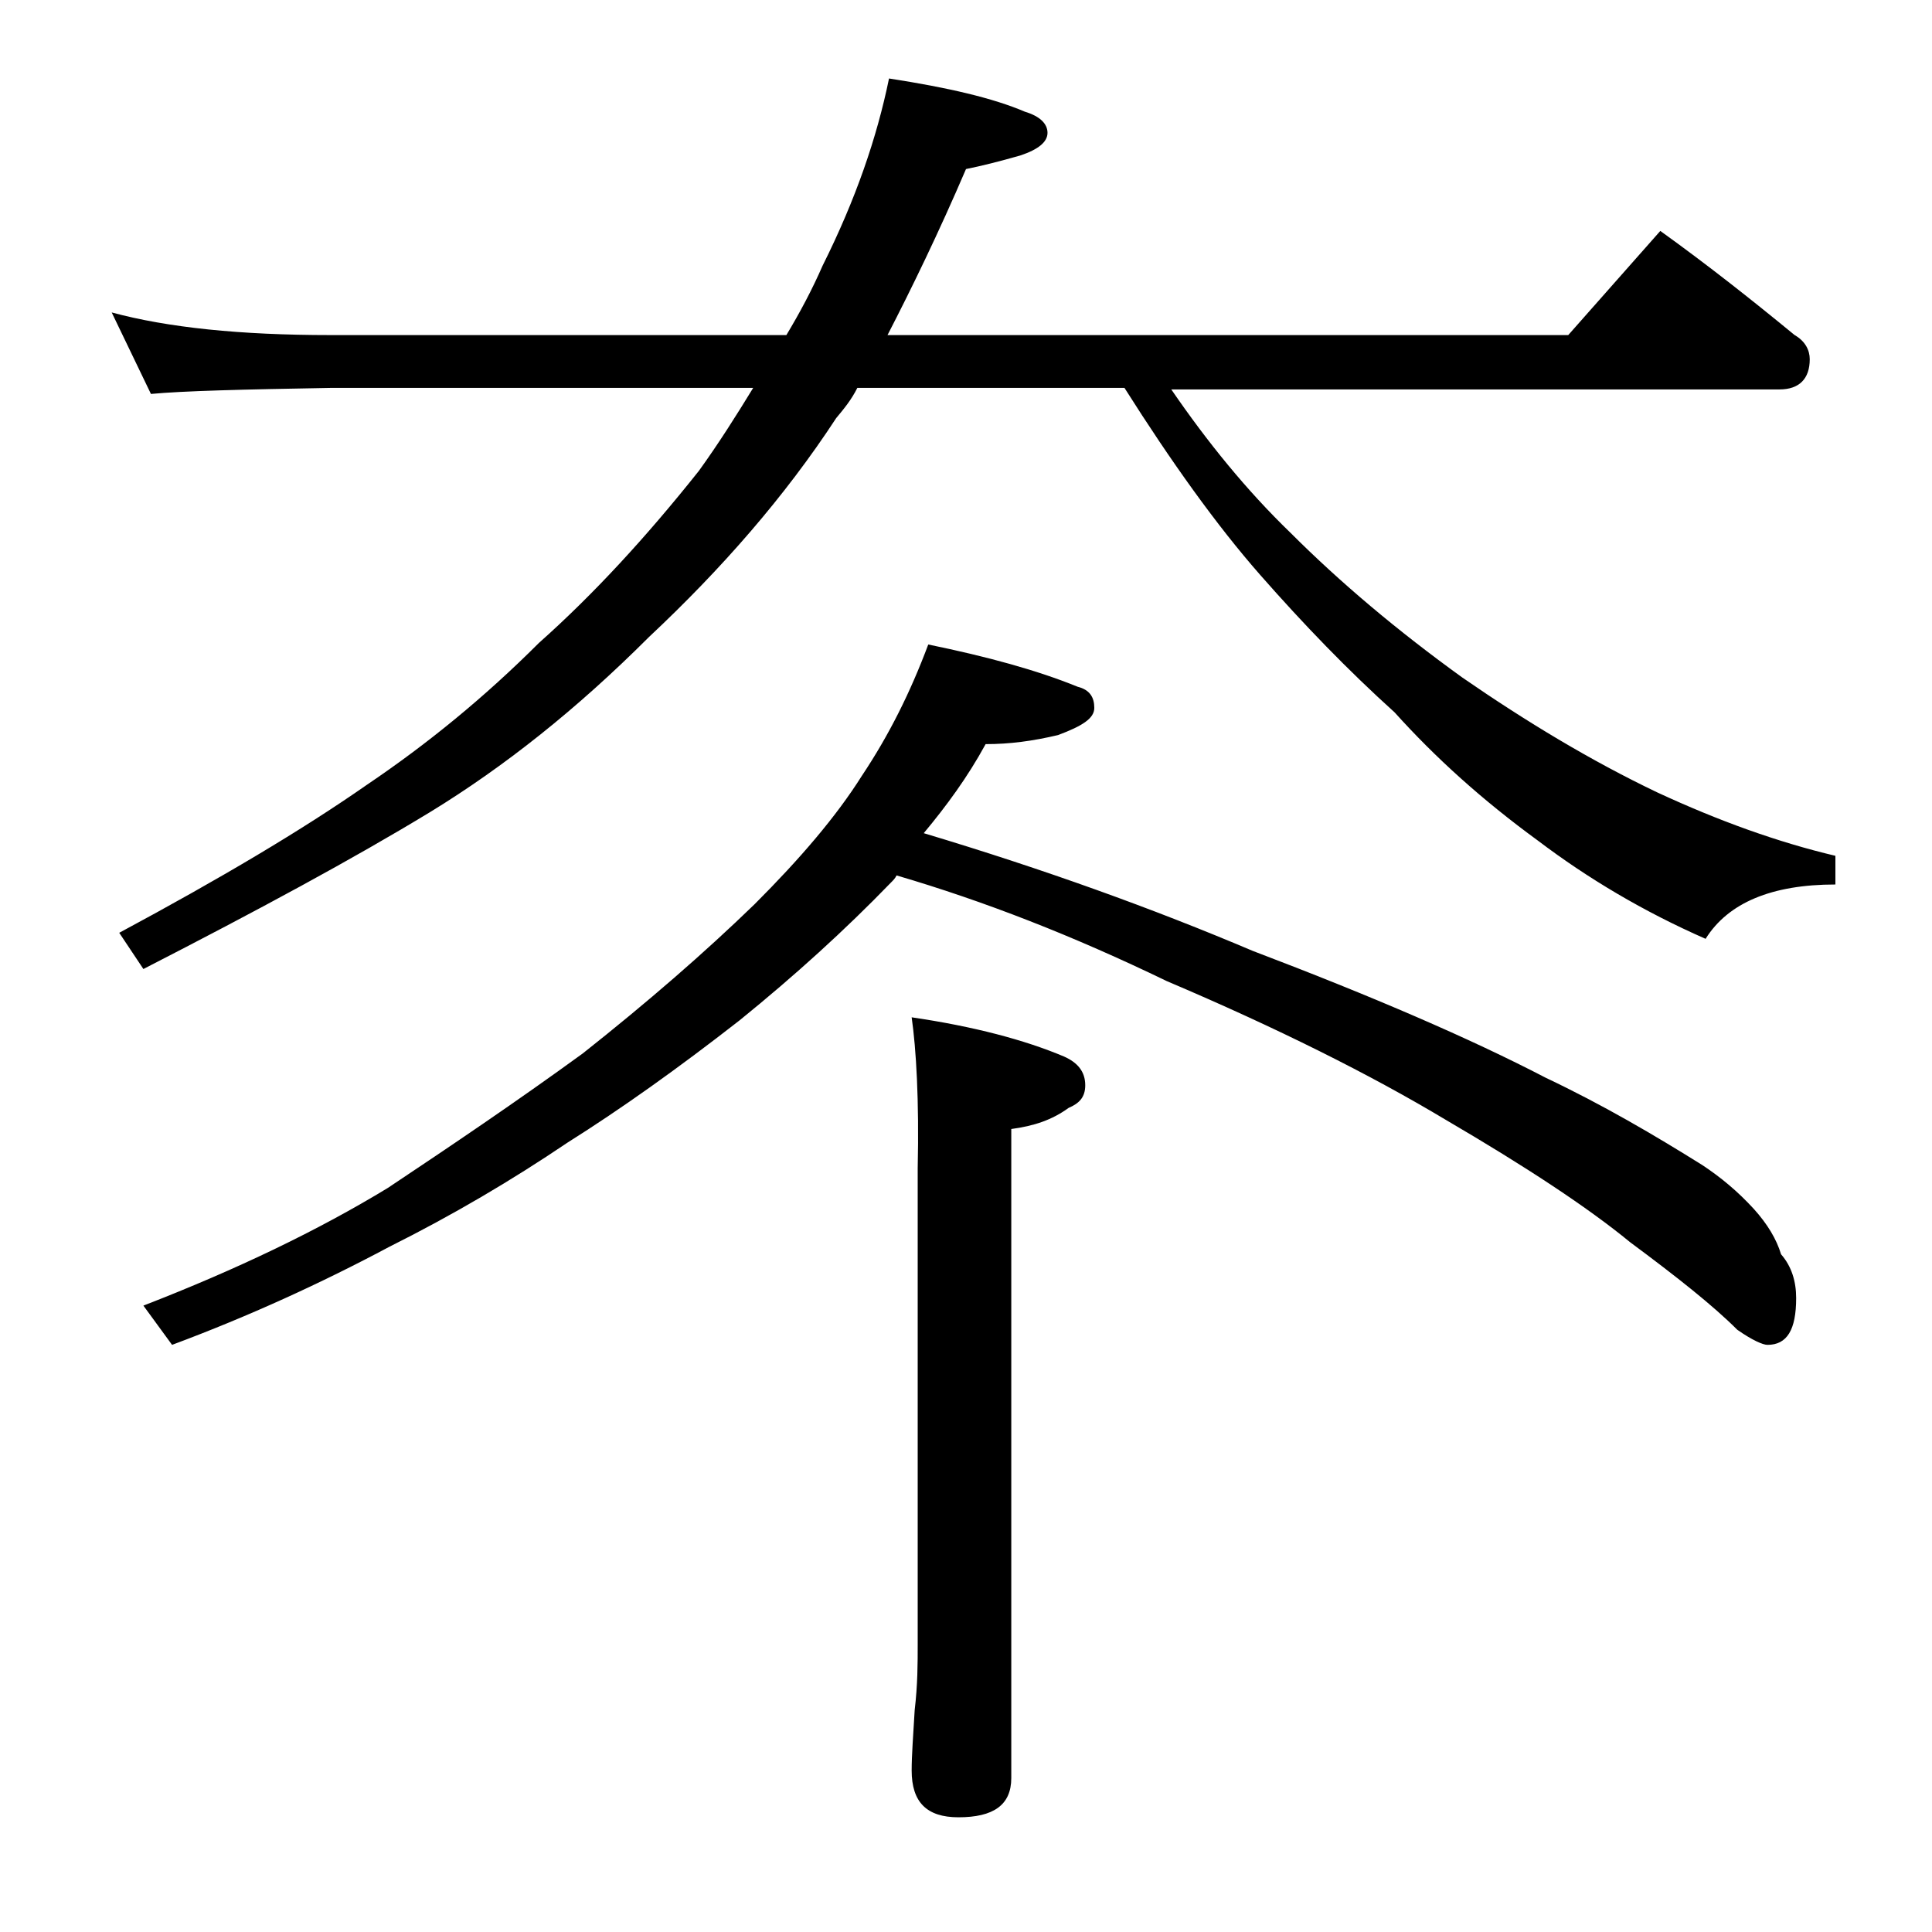 <?xml version="1.0" encoding="utf-8"?>
<!-- Generator: Adobe Illustrator 18.0.0, SVG Export Plug-In . SVG Version: 6.00 Build 0)  -->
<!DOCTYPE svg PUBLIC "-//W3C//DTD SVG 1.1//EN" "http://www.w3.org/Graphics/SVG/1.1/DTD/svg11.dtd">
<svg version="1.1" id="Layer_1" xmlns="http://www.w3.org/2000/svg" xmlns:xlink="http://www.w3.org/1999/xlink" x="0px" y="0px"
	 viewBox="0 0 128 128" enable-background="new 0 0 128 128" xml:space="preserve">
<path d="M7.4,20.7c3.7,1,8.5,1.5,14.5,1.5h30.2c0.9-1.5,1.7-3,2.4-4.6c2.2-4.4,3.6-8.5,4.4-12.4c3.9,0.6,6.9,1.3,9,2.2
	c1,0.3,1.5,0.8,1.5,1.4c0,0.6-0.6,1.1-1.8,1.5c-1.4,0.4-2.6,0.7-3.6,0.9c-1.8,4.2-3.6,7.9-5.2,11h45.1l6.1-6.9
	c3.2,2.3,6.1,4.6,8.9,6.9c0.7,0.4,1,1,1,1.6c0,1.3-0.7,2-2,2H77.6c2.4,3.5,5,6.7,7.9,9.5c3.3,3.3,7.1,6.5,11.4,9.6
	c4.2,2.9,8.5,5.5,12.9,7.6c4.1,1.9,8,3.3,11.8,4.2v1.9c-4.2,0-7.1,1.2-8.6,3.6c-4.1-1.8-7.8-4-11.1-6.5c-3.7-2.7-6.8-5.5-9.5-8.5
	c-3.1-2.8-6-5.8-8.9-9.1c-2.9-3.3-5.9-7.5-9-12.4H56.8c-0.4,0.8-0.9,1.4-1.4,2C52,32.9,47.8,37.7,43,42.2
	c-4.8,4.8-9.6,8.6-14.5,11.6c-5.1,3.1-11.4,6.5-19,10.4l-1.6-2.4c6.7-3.6,12.1-6.8,16.4-9.8c4-2.7,7.8-5.8,11.4-9.4
	c3.6-3.2,7.1-7,10.6-11.4c1.3-1.8,2.5-3.7,3.6-5.5h-28c-5.8,0.1-9.8,0.2-11.9,0.4L7.4,20.7z M61.5,42.7c3.9,0.8,7.2,1.7,9.9,2.8
	c0.8,0.2,1.1,0.7,1.1,1.4c0,0.7-0.8,1.2-2.4,1.8c-1.7,0.4-3.2,0.6-4.8,0.6c-1.2,2.2-2.6,4.1-4.1,5.9c8,2.4,15.2,5,21.8,7.8
	c7.9,3,14.4,5.8,19.4,8.4c3.8,1.8,7.2,3.8,10.4,5.8c1.2,0.8,2.3,1.7,3.4,2.9c0.9,1,1.5,2,1.8,3c0.7,0.8,1,1.8,1,2.9
	c0,2.1-0.6,3.1-1.9,3.1c-0.3,0-1-0.3-2-1c-1.6-1.6-4-3.5-7.1-5.8c-2.8-2.3-6.9-5-12.2-8.1c-5-3-11.2-6.1-18.5-9.2
	c-6.2-3-12.1-5.3-17.9-7c-0.1,0.2-0.2,0.3-0.4,0.5c-3,3.1-6.3,6.1-10,9.1c-4.1,3.2-7.9,5.9-11.4,8.1c-3.7,2.5-7.6,4.8-11.8,6.9
	c-4.5,2.4-9.3,4.6-14.4,6.5l-1.9-2.6c6.2-2.4,11.6-5,16.2-7.8c4.2-2.8,8.5-5.7,12.9-8.9c4.3-3.4,8.1-6.7,11.4-9.9
	c3-3,5.4-5.8,7.1-8.5C58.9,48.7,60.3,45.9,61.5,42.7z M60.4,67.4c4.1,0.6,7.5,1.5,10.1,2.6c0.9,0.4,1.4,1,1.4,1.9
	c0,0.8-0.4,1.2-1.1,1.5c-1.1,0.8-2.3,1.2-3.8,1.4v43c0,1.8-1.2,2.6-3.5,2.6c-2.1,0-3.1-1-3.1-3.1c0-1,0.1-2.3,0.2-4
	c0.2-1.7,0.2-3.1,0.2-4.4V77.4C60.9,72.9,60.7,69.5,60.4,67.4z"/>
</svg>

